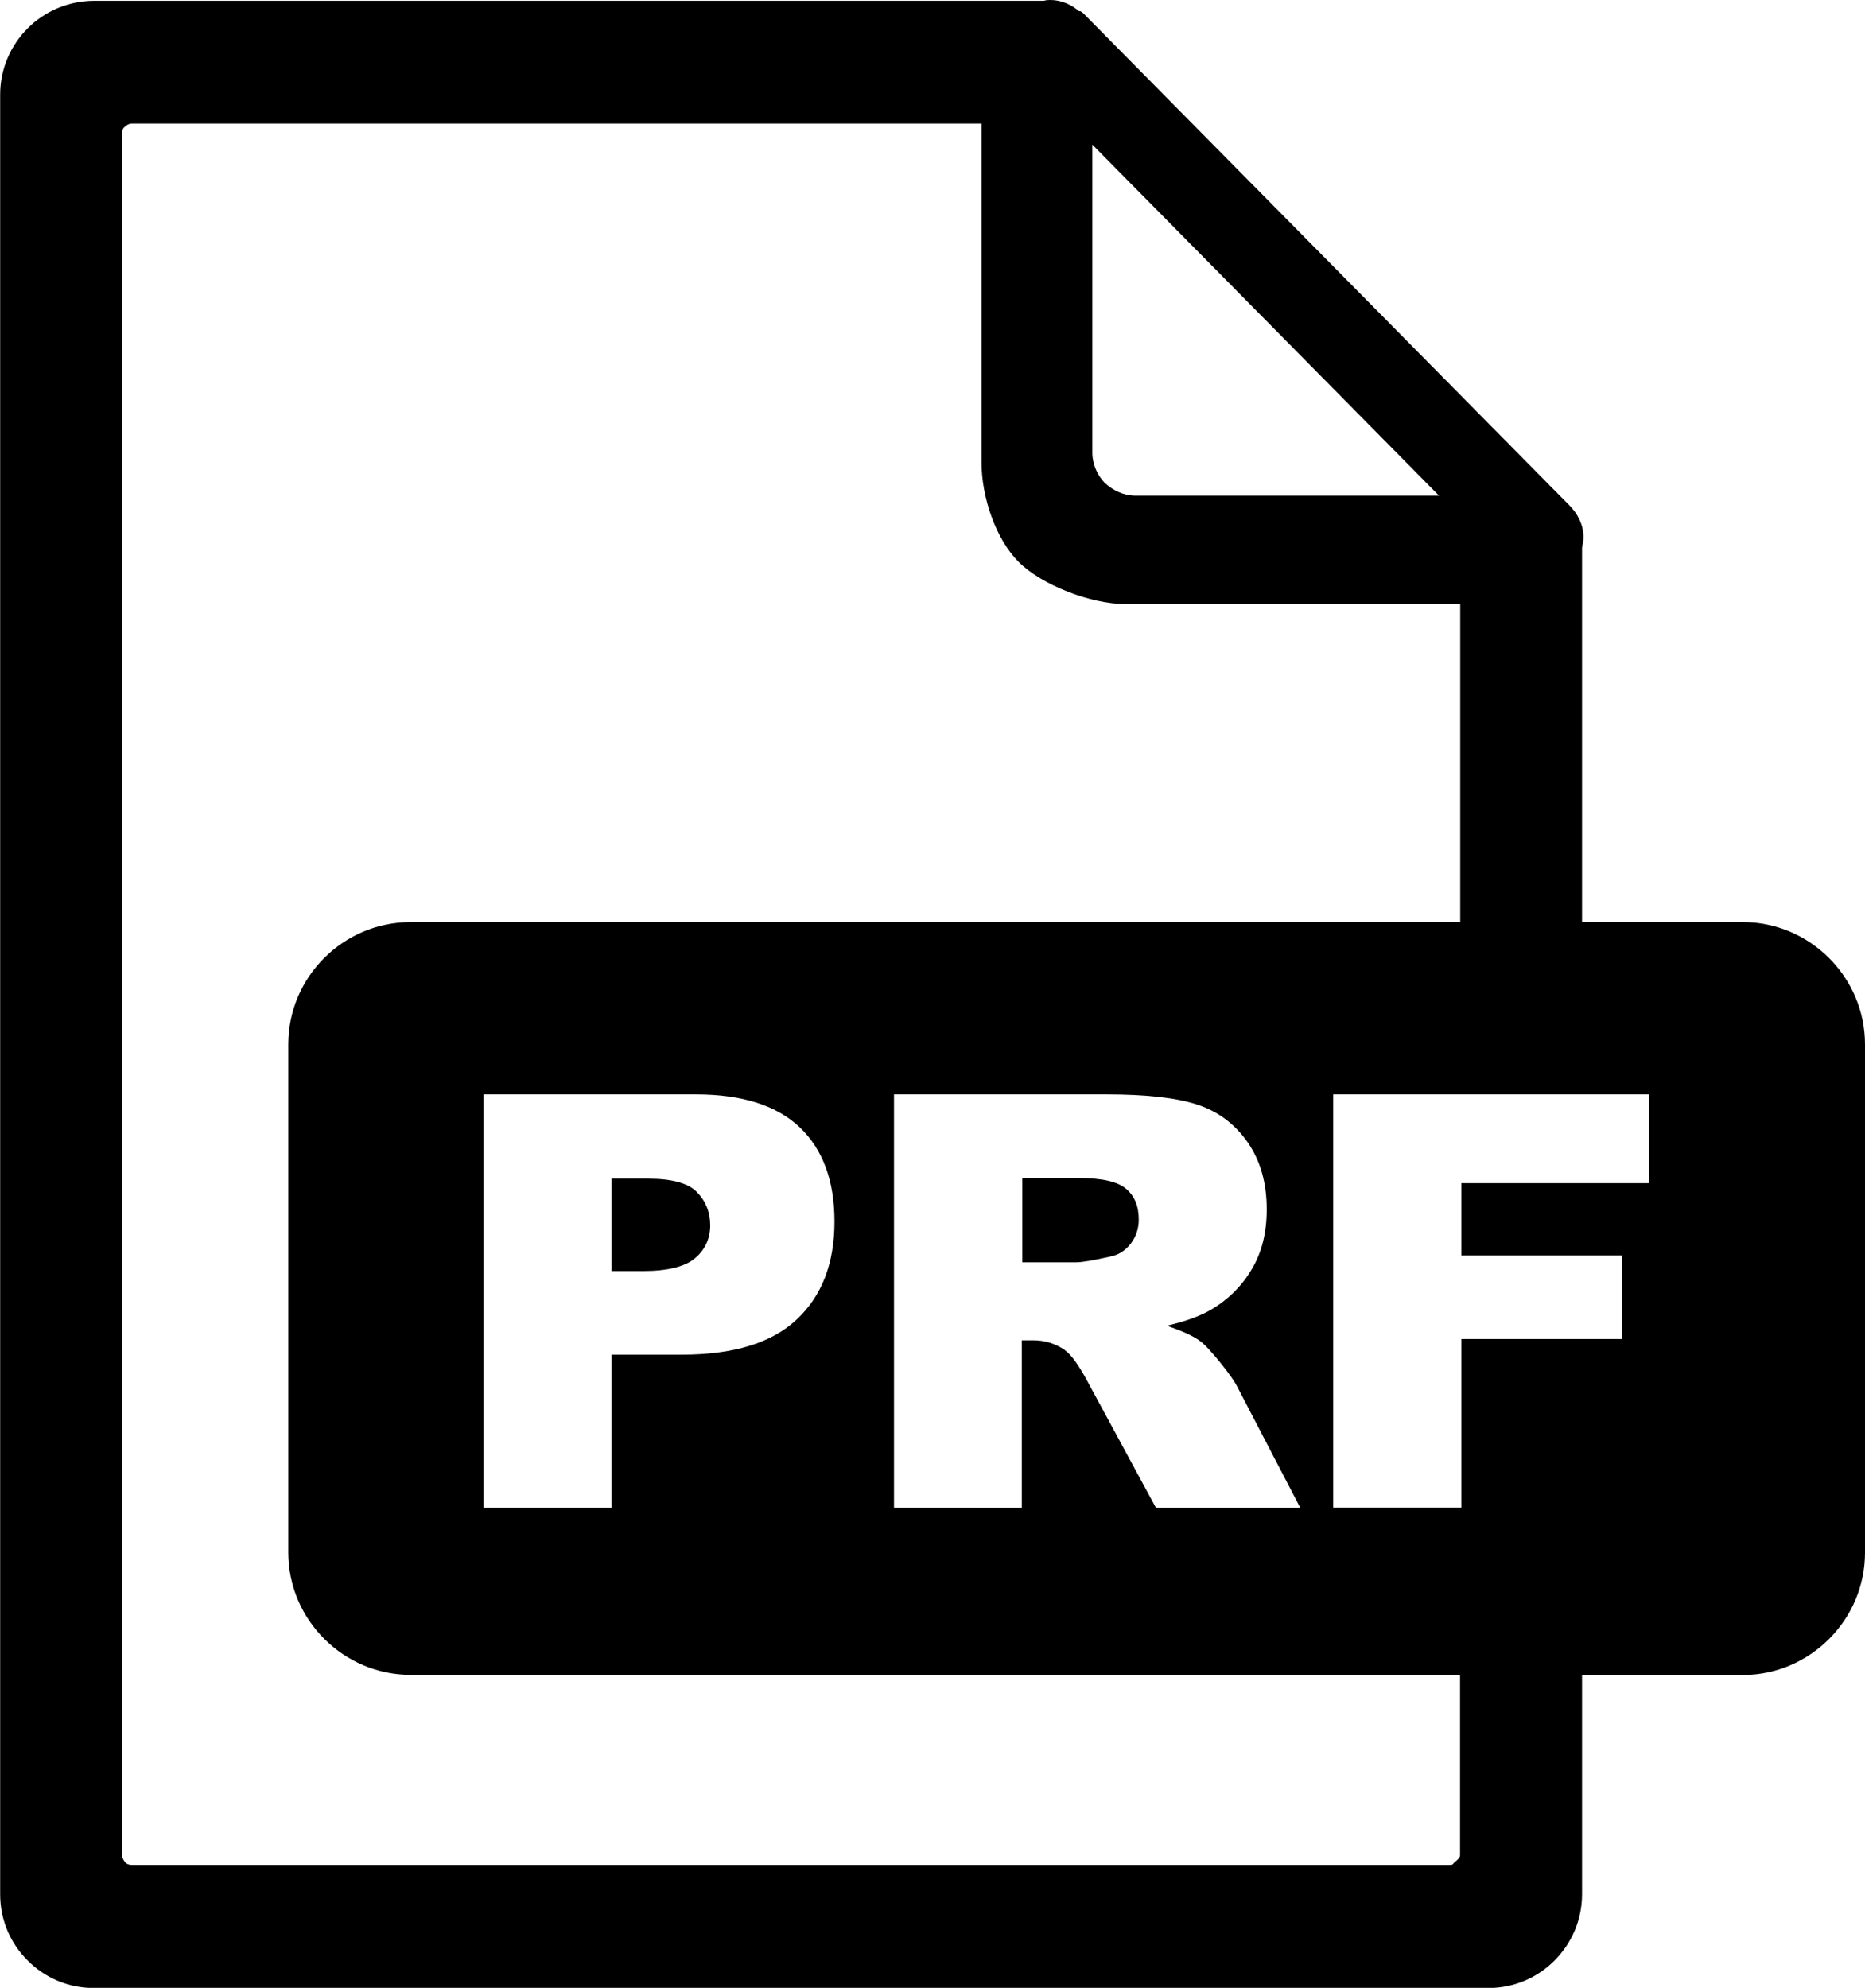 <?xml version="1.0" encoding="utf-8"?><svg version="1.1" id="Layer_1" xmlns="http://www.w3.org/2000/svg" xmlns:xlink="http://www.w3.org/1999/xlink" x="0px" y="0px" viewBox="0 0 115.28 122.88" style="enable-background:new 0 0 115.28 122.88" xml:space="preserve"><style type="text/css">.st0{fill-rule:evenodd;clip-rule:evenodd;}</style><g><path class="st0" d="M25.38,57h64.88V37.34H69.59c-2.17,0-5.19-1.17-6.62-2.6c-1.43-1.43-2.3-4.01-2.3-6.17V7.64l0,0H8.15 c-0.18,0-0.32,0.09-0.41,0.18C7.59,7.92,7.55,8.05,7.55,8.24v106.45c0,0.14,0.09,0.32,0.18,0.41c0.09,0.14,0.28,0.18,0.41,0.18 c22.78,0,58.09,0,81.51,0c0.18,0,0.17-0.09,0.27-0.18c0.14-0.09,0.33-0.28,0.33-0.41v-11.16H25.38c-4.14,0-7.56-3.4-7.56-7.56 V64.55C17.82,60.4,21.22,57,25.38,57L25.38,57z M29.88,67.65h13.13c2.86,0,5,0.68,6.43,2.04c1.42,1.36,2.14,3.3,2.14,5.82 c0,2.58-0.78,4.6-2.33,6.05c-1.55,1.46-3.92,2.18-7.11,2.18H37.8v9.46h-7.92V67.65L29.88,67.65z M37.8,78.57h1.94 c1.53,0,2.61-0.27,3.23-0.8c0.62-0.53,0.93-1.21,0.93-2.03c0-0.8-0.27-1.48-0.81-2.04c-0.53-0.56-1.55-0.84-3.03-0.84H37.8V78.57 L37.8,78.57z M55.26,93.19V67.65h13.15c2.44,0,4.31,0.21,5.59,0.63c1.29,0.42,2.33,1.2,3.12,2.33c0.79,1.14,1.18,2.52,1.18,4.15 c0,1.42-0.3,2.64-0.91,3.67c-0.6,1.03-1.43,1.87-2.5,2.51c-0.67,0.4-1.6,0.74-2.77,1.01c0.94,0.32,1.62,0.62,2.05,0.94 c0.29,0.21,0.71,0.66,1.26,1.34c0.55,0.68,0.92,1.21,1.1,1.59l3.84,7.38h-8.92l-4.22-7.79c-0.54-1.01-1.01-1.67-1.43-1.97 c-0.57-0.39-1.22-0.59-1.94-0.59h-0.7v10.35H55.26L55.26,93.19z M63.18,78.03h3.34c0.36,0,1.06-0.12,2.09-0.35 c0.52-0.1,0.95-0.37,1.28-0.8c0.33-0.43,0.5-0.93,0.5-1.49c0-0.83-0.26-1.46-0.78-1.9c-0.52-0.45-1.5-0.67-2.95-0.67h-3.47V78.03 L63.18,78.03z M82.41,67.65h19.52v5.49h-11.6v4.46h9.92v5.17h-9.92v10.42h-7.92V67.65L82.41,67.65z M97.79,57h9.93 c4.16,0,7.56,3.41,7.56,7.56v31.42c0,4.15-3.41,7.56-7.56,7.56h-9.93v13.55c0,1.61-0.65,3.04-1.7,4.1c-1.06,1.06-2.49,1.7-4.1,1.7 c-29.44,0-56.59,0-86.18,0c-1.61,0-3.04-0.64-4.1-1.7c-1.06-1.06-1.7-2.49-1.7-4.1V5.85c0-1.61,0.65-3.04,1.7-4.1 c1.06-1.06,2.53-1.7,4.1-1.7h58.72C64.66,0,64.8,0,64.94,0c0.64,0,1.29,0.28,1.75,0.69h0.09c0.09,0.05,0.14,0.09,0.23,0.18 l29.99,30.36c0.51,0.51,0.88,1.2,0.88,1.98c0,0.23-0.05,0.41-0.09,0.65V57L97.79,57z M67.52,27.97V8.94l21.43,21.7H70.19 c-0.74,0-1.38-0.32-1.89-0.78C67.84,29.4,67.52,28.71,67.52,27.97L67.52,27.97z"/></g></svg>